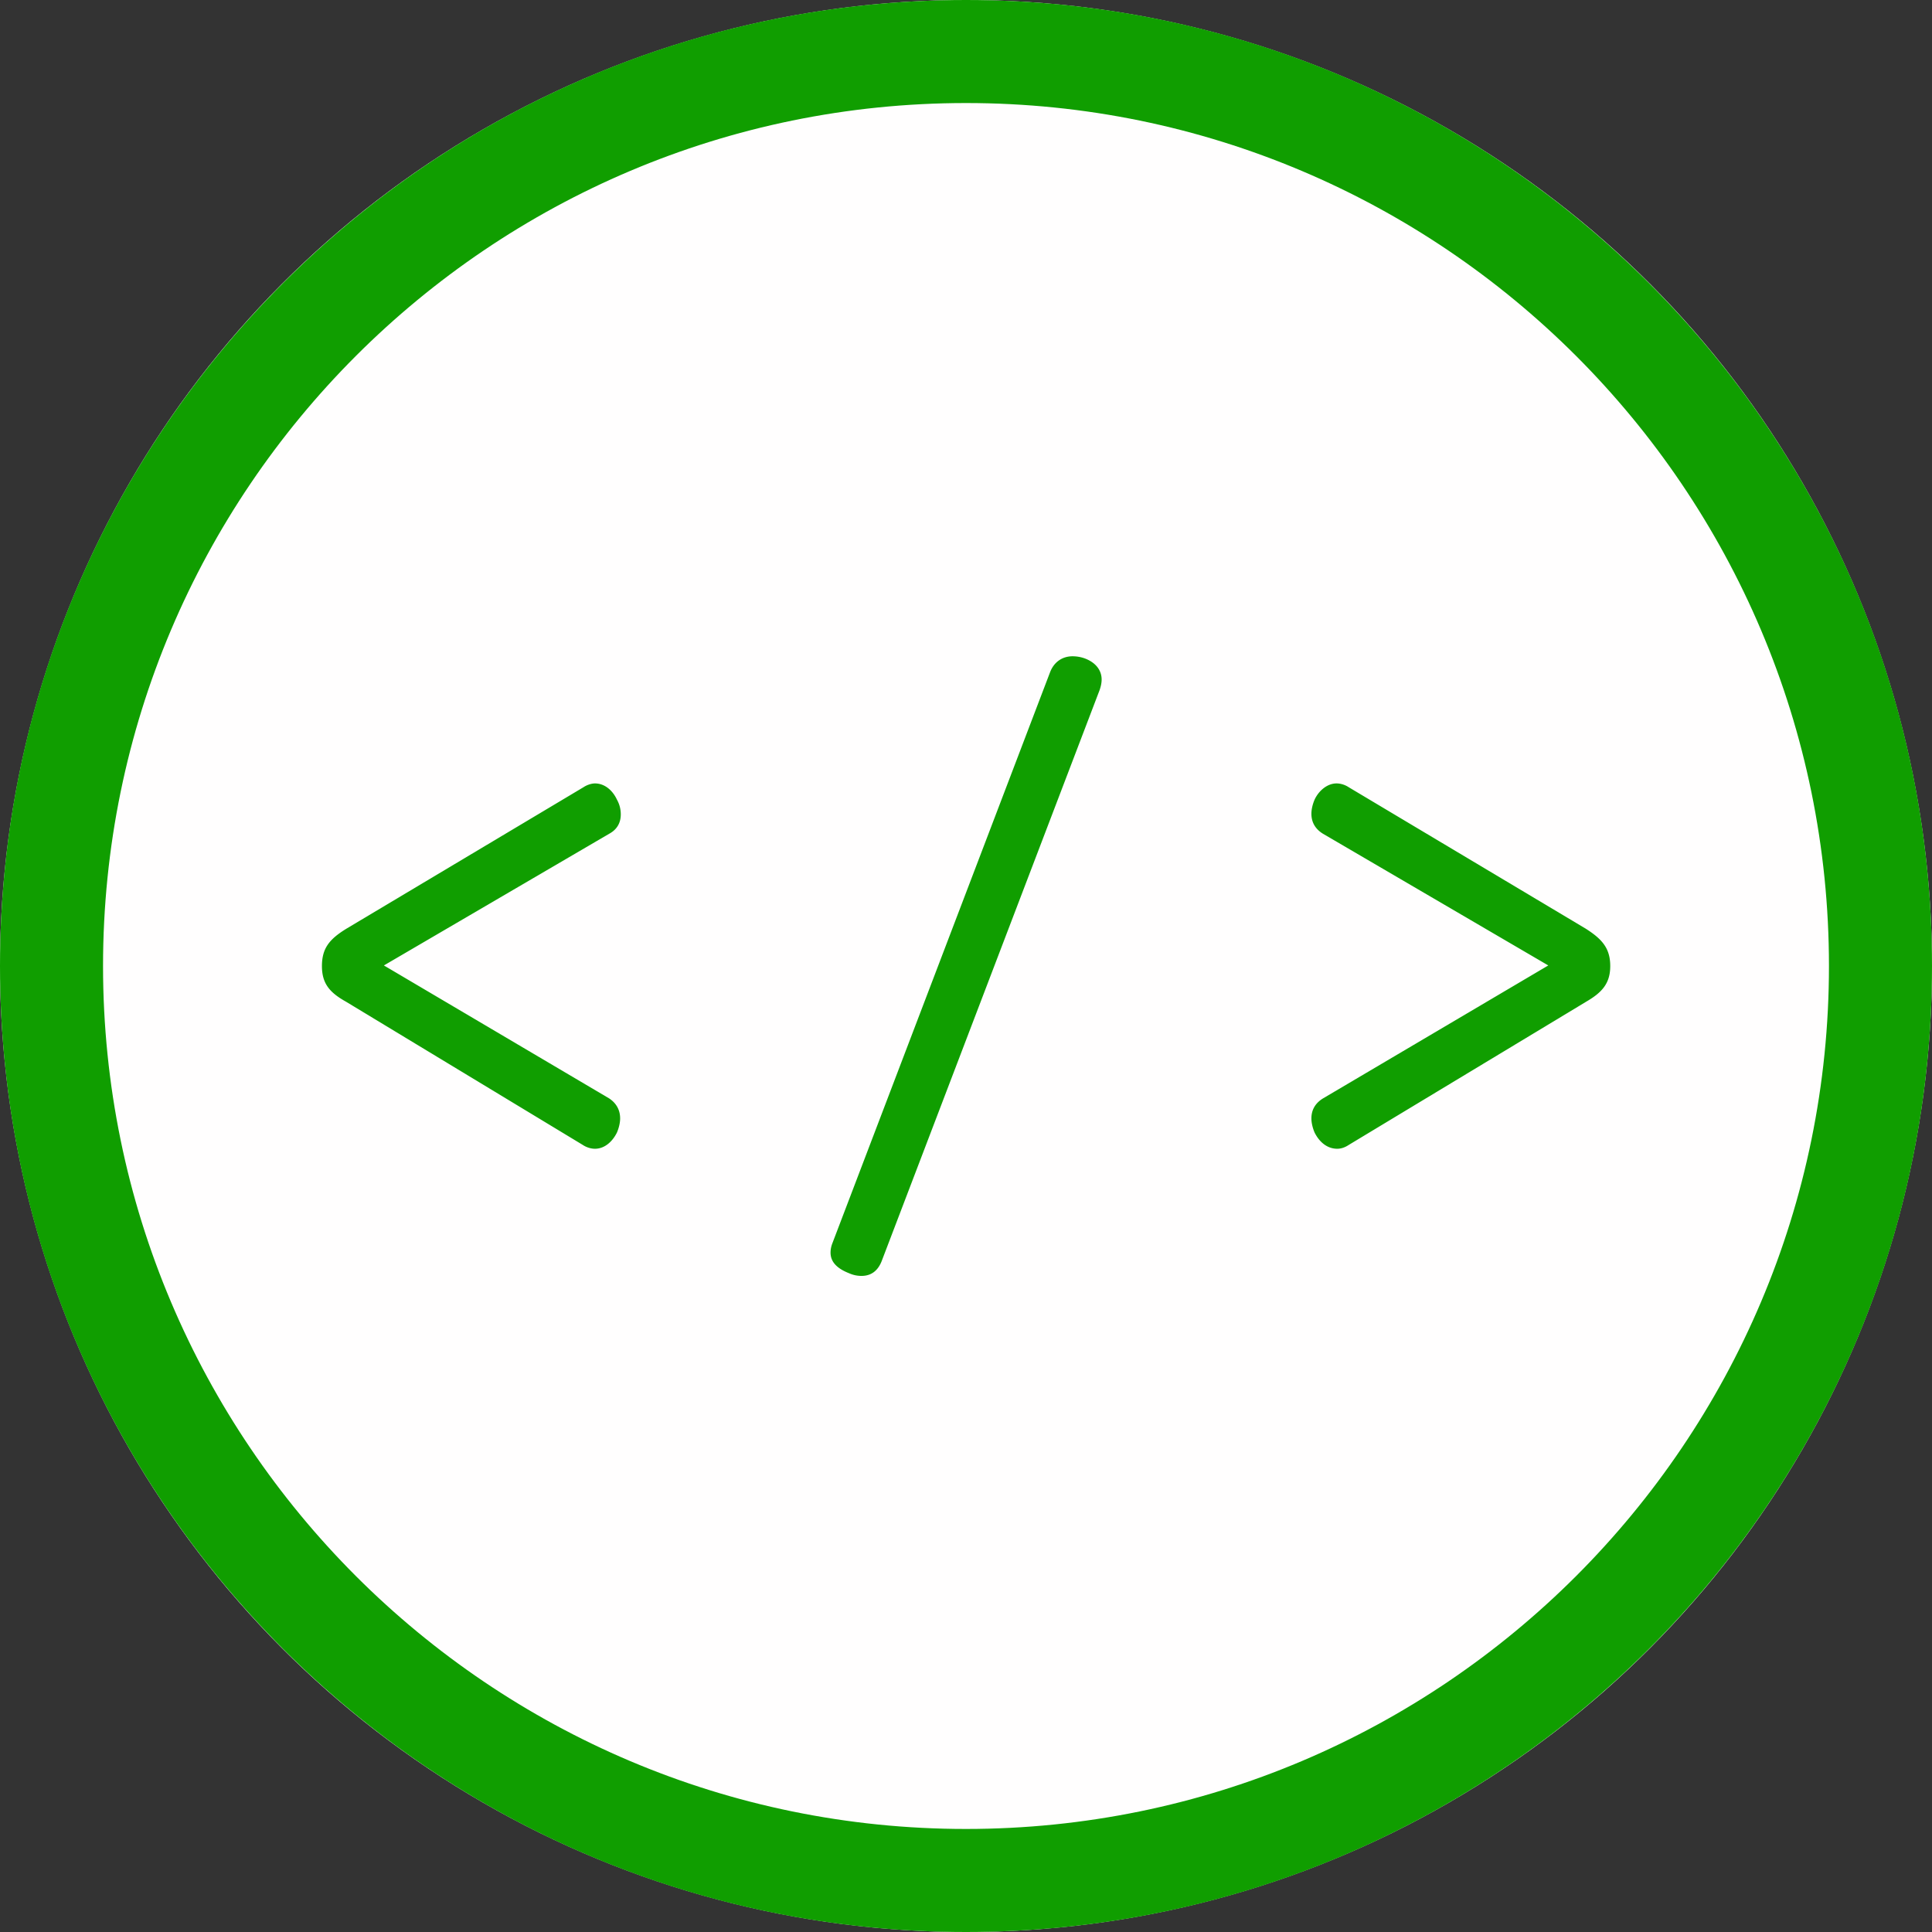 <svg width="60" height="60" viewBox="0 0 300 300" xmlns="http://www.w3.org/2000/svg" xml:space="preserve" style="fill-rule:evenodd;clip-rule:evenodd;stroke-linejoin:round;stroke-miterlimit:2">
    <rect x="0" y="0" width="300" height="300" fill="#333333" stroke="none"/>
    <circle cx="150" cy="150" r="150" style="fill:#fffefe"/>
    <path d="M150 0c82.787 0 150 67.213 150 150s-67.213 150-150 150S0 232.787 0 150 67.213 0 150 0Zm0 16c73.957 0 134 60.043 134 134s-60.043 134-134 134S16 223.957 16 150 76.043 16 150 16Z" style="fill:#109e00"/>
    <path d="M169.872 108.912c.192-.576.288-1.056.288-1.536 0-1.44-.96-2.592-2.592-3.168a5.436 5.436 0 0 0-1.728-.288c-1.536 0-2.784.864-3.36 2.4l-32.352 84.864c-.192.48-.288.96-.288 1.44 0 1.44 1.056 2.4 2.784 3.072a4.452 4.452 0 0 0 1.824.384c1.44 0 2.496-.768 3.072-2.4l32.352-84.768ZM63.408 149.904l33.504-19.584c1.248-.672 1.728-1.728 1.728-2.88a4.46 4.46 0 0 0-.576-2.208c-.576-1.248-1.728-2.4-3.264-2.4-.48 0-1.152.192-1.728.576L57.84 144.432c-2.496 1.536-3.648 2.88-3.648 5.568 0 2.592 1.152 3.936 3.552 5.28l35.232 21.312c.576.384 1.248.576 1.824.576 1.44 0 2.592-1.056 3.264-2.4.288-.672.48-1.44.48-2.112 0-1.152-.48-2.208-1.632-2.976l-33.504-19.776Zm173.184 0-33.504 19.776c-1.248.768-1.728 1.824-1.728 2.976 0 .672.192 1.44.48 2.112.672 1.344 1.824 2.4 3.36 2.4.576 0 1.152-.192 1.728-.576l35.328-21.312c2.304-1.344 3.552-2.688 3.552-5.28 0-2.688-1.248-4.032-3.648-5.568l-35.232-21.024c-.576-.384-1.248-.576-1.824-.576-1.44 0-2.688 1.152-3.264 2.4-.288.672-.48 1.44-.48 2.112 0 1.152.48 2.208 1.728 2.976l33.504 19.584Z" style="fill:#109e00;fill-rule:nonzero" transform="translate(-6.586 -6.586) scale(1.044)"/>
</svg>
